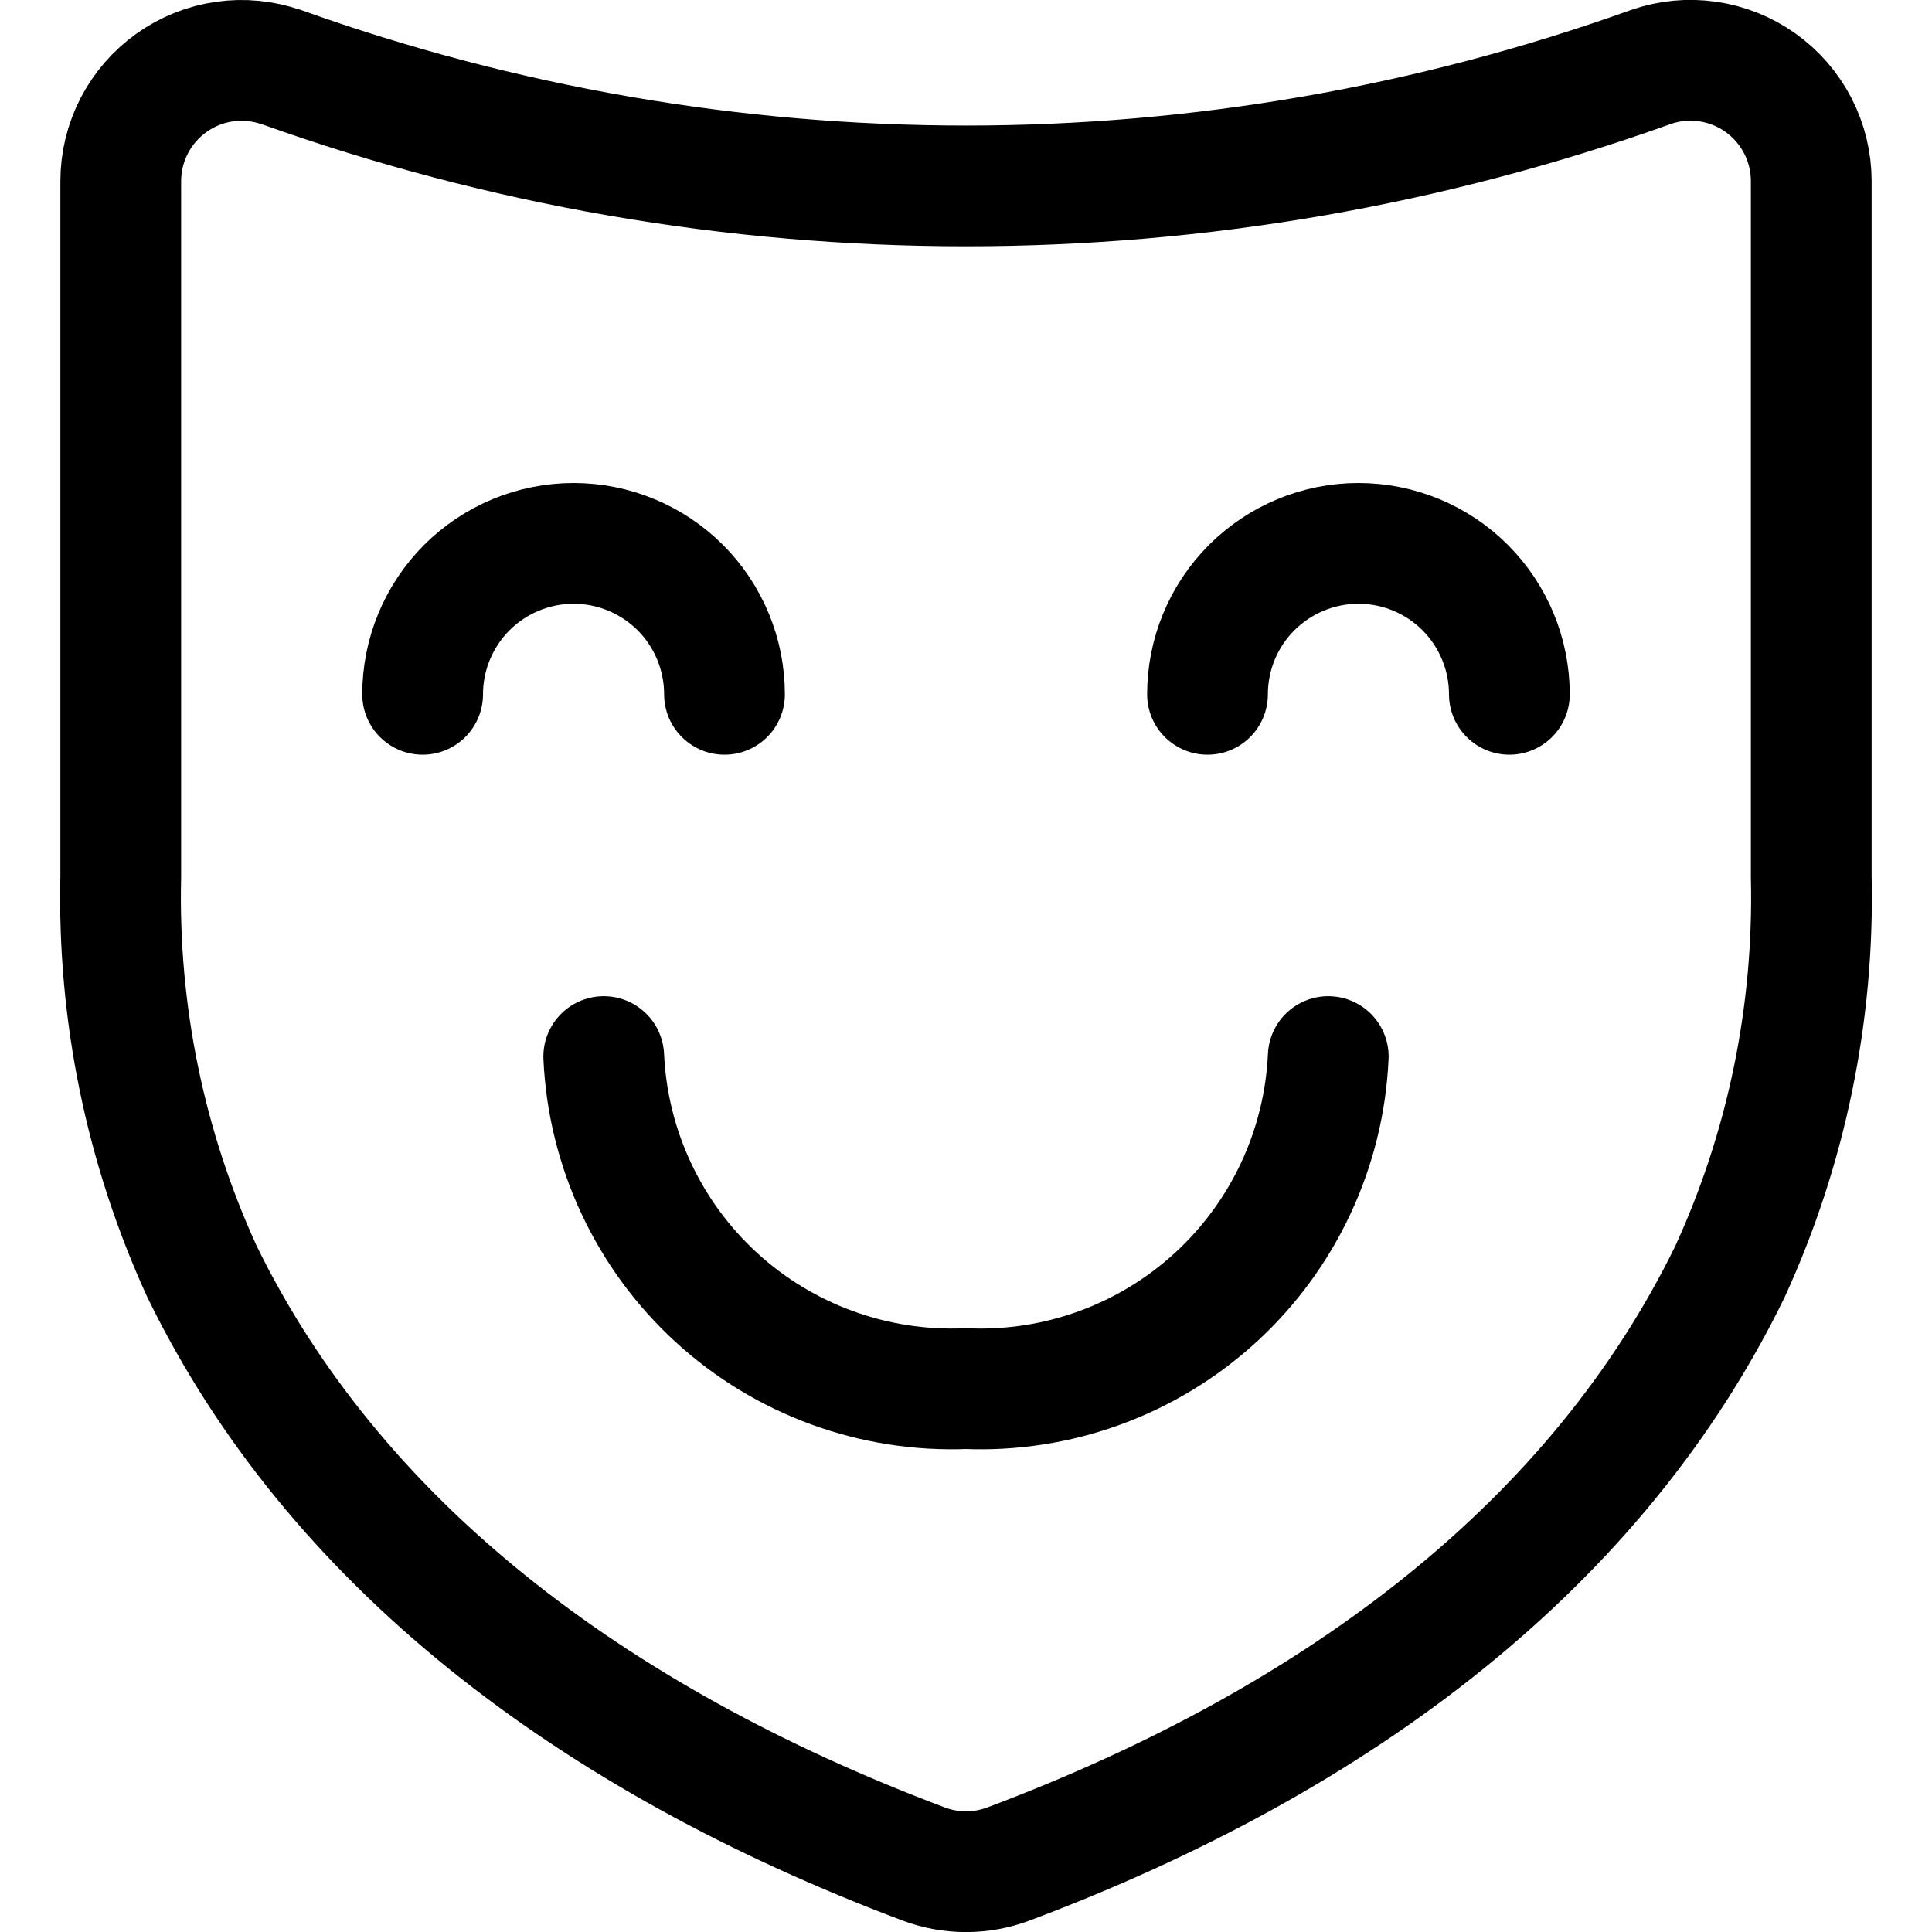 <svg xmlns="http://www.w3.org/2000/svg" fill="none" viewBox="0 0 24 24" id="Show-Theater-Mask-Happy--Streamline-Ultimate">
  <desc>
    Show Theater Mask Happy Streamline Icon: https://streamlinehq.com
  </desc>
  <path stroke="#000000" stroke-linecap="round" stroke-linejoin="round" d="M3.492 0.833C3.266 0.755 3.024 0.731 2.788 0.765c-0.237 0.034 -0.462 0.124 -0.657 0.263 -0.195 0.139 -0.354 0.322 -0.464 0.535 -0.11 0.213 -0.167 0.448 -0.167 0.688V10.893c-0.039 1.689 0.305 3.364 1.008 4.9 1.637 3.359 4.817 5.8 8.965 7.362 0.34 0.128 0.715 0.128 1.055 0 4.148 -1.558 7.327 -4 8.964 -7.362 0.703 -1.536 1.047 -3.211 1.008 -4.9V2.25c0 -0.239 -0.057 -0.475 -0.167 -0.688 -0.11 -0.213 -0.269 -0.396 -0.464 -0.535 -0.195 -0.139 -0.42 -0.229 -0.657 -0.263 -0.237 -0.034 -0.478 -0.011 -0.704 0.068 -5.501 1.97 -11.515 1.97 -17.016 0Z" stroke-width="1.5"></path>
  <path stroke="#000000" stroke-linecap="round" stroke-linejoin="round" d="M7.5 13.125c0.052 1.143 0.555 2.219 1.398 2.992C9.741 16.89 10.857 17.297 12 17.25c1.143 0.048 2.259 -0.36 3.102 -1.133 0.843 -0.773 1.346 -1.849 1.398 -2.992" stroke-width="1.5"></path>
  <path stroke="#000000" stroke-linecap="round" stroke-linejoin="round" d="M9 8.625c0 -0.497 -0.198 -0.974 -0.549 -1.326C8.099 6.948 7.622 6.75 7.125 6.75c-0.497 0 -0.974 0.198 -1.326 0.549C5.448 7.651 5.25 8.128 5.25 8.625" stroke-width="1.5"></path>
  <path stroke="#000000" stroke-linecap="round" stroke-linejoin="round" d="M18.75 8.625c0 -0.497 -0.198 -0.974 -0.549 -1.326 -0.352 -0.352 -0.829 -0.549 -1.326 -0.549 -0.497 0 -0.974 0.198 -1.326 0.549C15.197 7.651 15 8.128 15 8.625" stroke-width="1.5"></path>
</svg>